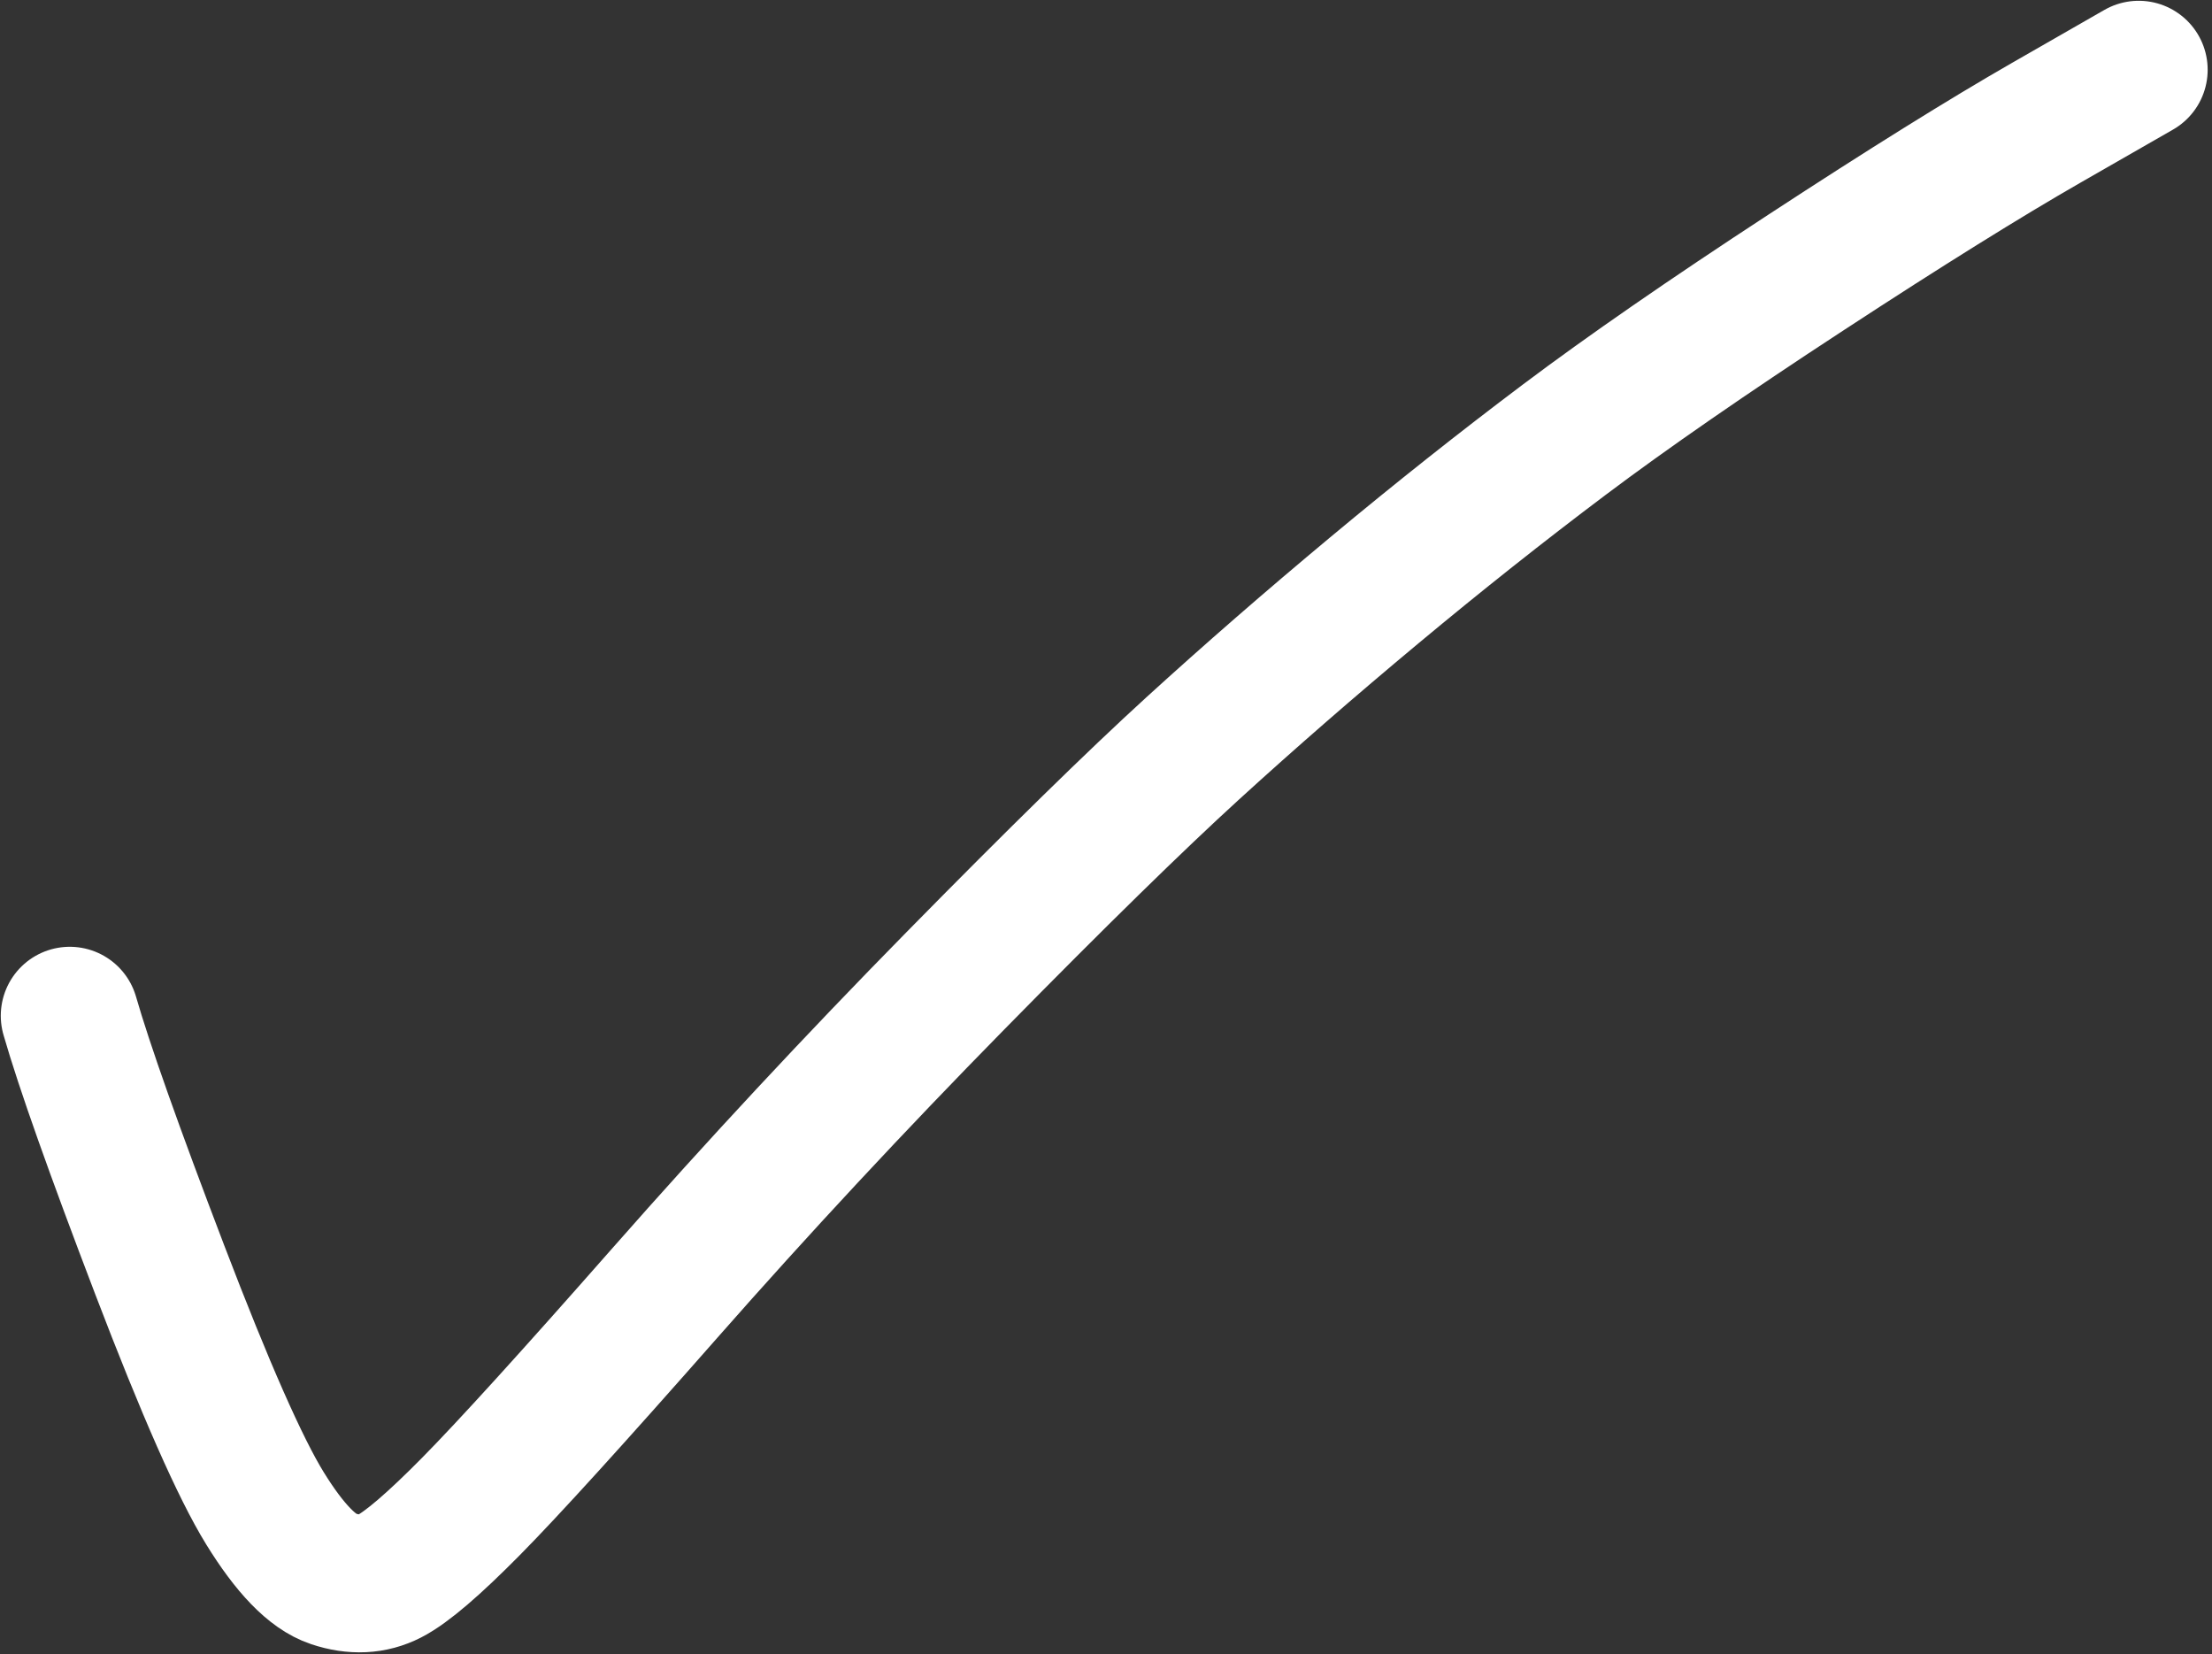 <?xml version="1.0" encoding="UTF-8"?> <svg xmlns="http://www.w3.org/2000/svg" width="222" height="166" viewBox="0 0 222 166" fill="none"><rect x="0" y="0" width="222" height="166" fill="#333333" stroke="none"/> <path d="M7 101.925C8.448 106.954 11.455 115.444 16.024 127.398C20.593 139.354 24.117 147.339 26.598 151.356C29.077 155.374 31.355 157.728 33.434 158.42C35.513 159.112 37.402 159.022 39.104 158.15C40.807 157.276 43.527 154.948 47.263 151.164C51.001 147.382 57.507 140.221 66.779 129.683C76.053 119.146 85.755 108.722 95.891 98.41C106.026 88.098 113.964 80.328 119.699 75.098C125.438 69.866 131.517 64.576 137.938 59.227C144.359 53.879 150.717 48.84 157.006 44.11C163.297 39.381 171.399 33.777 181.313 27.3C191.226 20.821 199.26 15.819 205.413 12.291L214.643 7" stroke="white" stroke-width="13.843" stroke-linecap="round" stroke-linejoin="round"></path> </svg> 